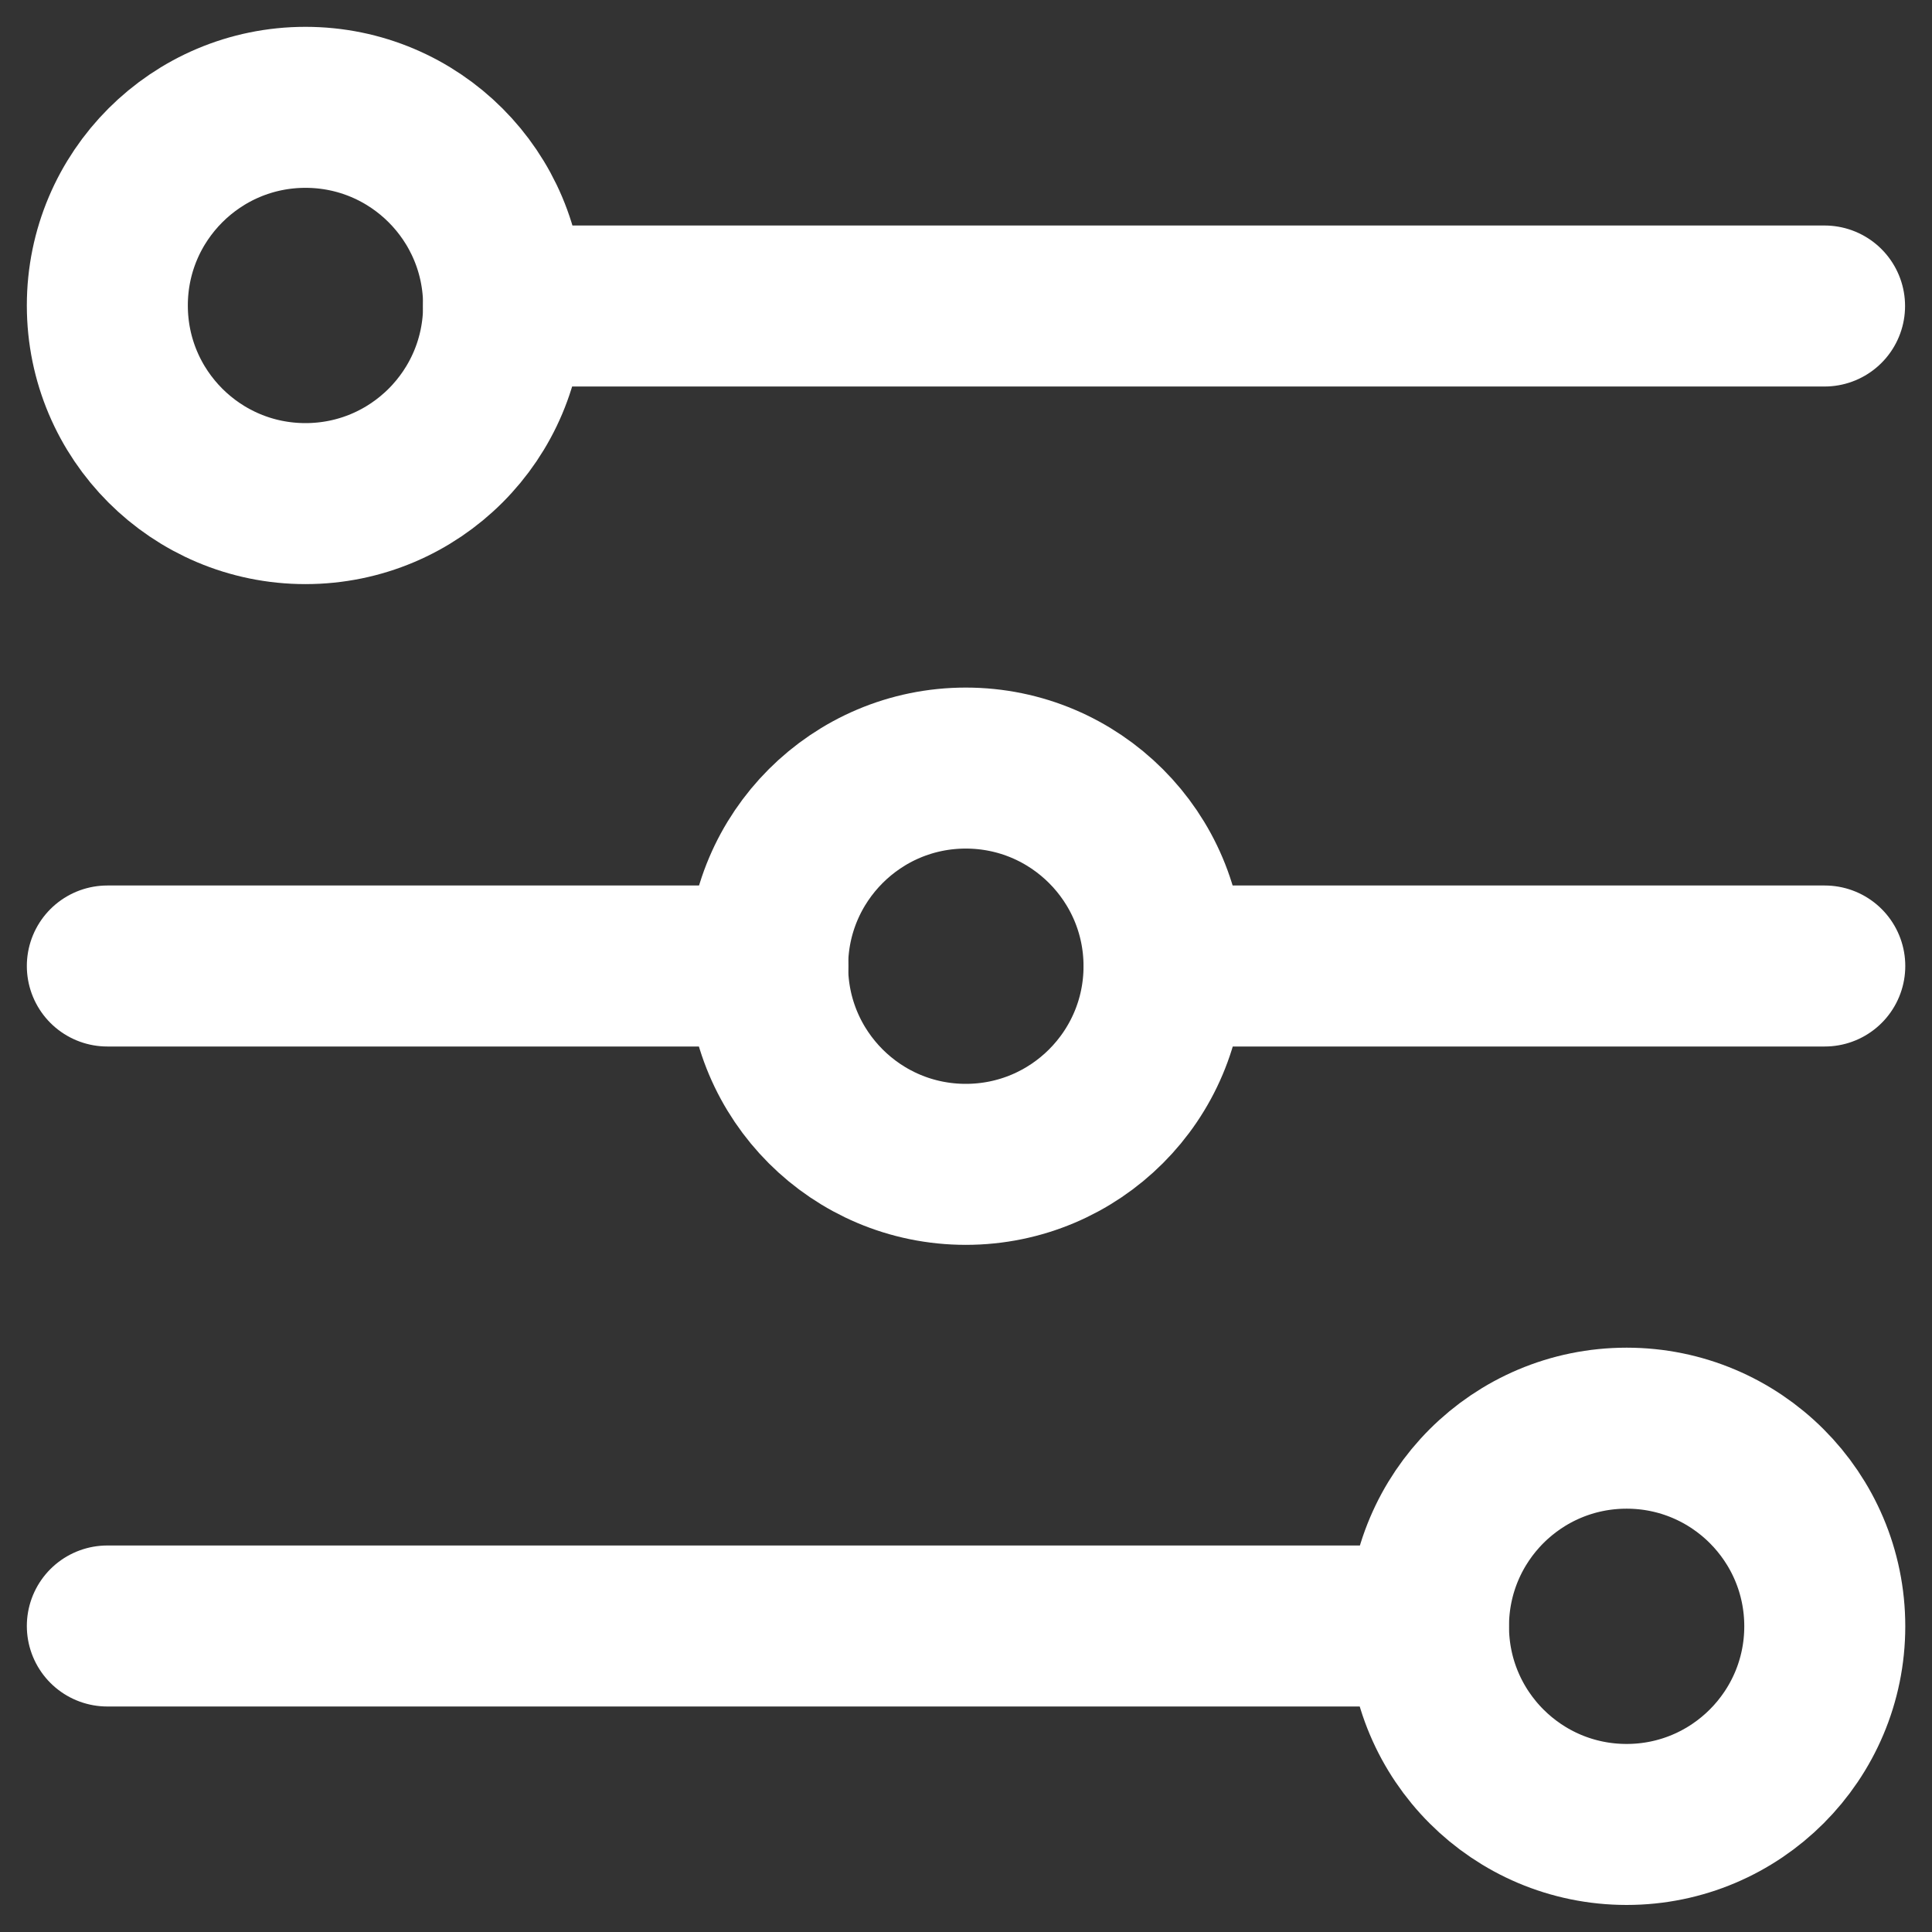 <svg width="18" height="18" viewBox="0 0 18 18" fill="none" xmlns="http://www.w3.org/2000/svg">
<rect x="0" y="0" width="18" height="18" fill="#333333" stroke="none"/>
<path d="M2.846 4.692C3.866 4.692 4.692 3.866 4.692 2.846C4.692 1.827 3.866 1 2.846 1C1.827 1 1 1.827 1 2.846C1 3.866 1.827 4.692 2.846 4.692Z" stroke="white" stroke-width="1.5" stroke-linecap="round" stroke-linejoin="round"/>
<path d="M4.691 2.851H16.999" stroke="white" stroke-width="1.5" stroke-linecap="round" stroke-linejoin="round"/>
<path d="M8.998 10.848C10.018 10.848 10.845 10.022 10.845 9.002C10.845 7.983 10.018 7.156 8.998 7.156C7.979 7.156 7.152 7.983 7.152 9.002C7.152 10.022 7.979 10.848 8.998 10.848Z" stroke="white" stroke-width="1.5" stroke-linecap="round" stroke-linejoin="round"/>
<path d="M1 9H7.154" stroke="white" stroke-width="1.5" stroke-linecap="round" stroke-linejoin="round"/>
<path d="M10.848 9H17.001" stroke="white" stroke-width="1.5" stroke-linecap="round" stroke-linejoin="round"/>
<path d="M15.155 16.998C16.174 16.998 17.001 16.171 17.001 15.152C17.001 14.132 16.174 13.306 15.155 13.306C14.135 13.306 13.309 14.132 13.309 15.152C13.309 16.171 14.135 16.998 15.155 16.998Z" stroke="white" stroke-width="1.5" stroke-linecap="round" stroke-linejoin="round"/>
<path d="M13.307 15.149H1" stroke="white" stroke-width="1.5" stroke-linecap="round" stroke-linejoin="round"/>
</svg>
